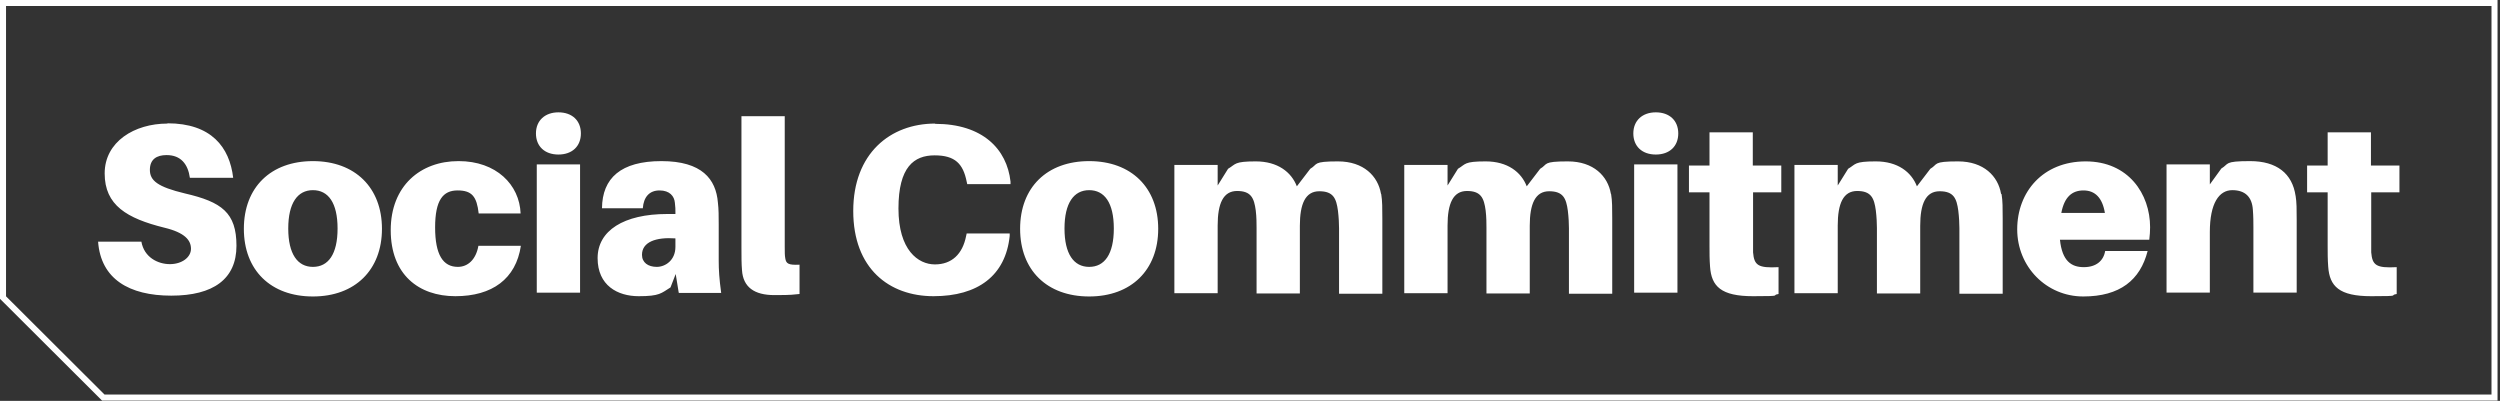 <?xml version="1.0" encoding="UTF-8"?>
<svg xmlns="http://www.w3.org/2000/svg" xmlns:xlink="http://www.w3.org/1999/xlink" version="1.1" viewBox="0 0 912.4 146.3">
  <rect x="0" y="0" width="912.4" height="146.3" fill="#333333" stroke="none"/>
  <defs>
    <style>
      .cls-1, .cls-2 {
        fill: none;
      }

      .cls-3 {
        fill: #fff;
      }

      .cls-4 {
        clip-path: url(#clippath);
      }

      .cls-2 {
        stroke: #fff;
        stroke-miterlimit: 10;
        stroke-width: 2.2px;
      }
    </style>
    <clipPath id="clippath">
      <rect class="cls-1" width="911.5" height="146.2"/>
    </clipPath>
  </defs>
  <!-- Generator: Adobe Illustrator 28.7.1, SVG Export Plug-In . SVG Version: 1.2.0 Build 142)  -->
  <g>
    <g id="Capa_1">
      <g class="cls-4">
        <path class="cls-3" d="M865.3,70.2h10.4v-9.8h-10.4v-12.1h-15.8v12.1h-7.5v9.8h7.5v19.6c0,2.6,0,4.8.2,7.5.5,7.2,4,10.8,15.7,10.8s6.2-.3,9.3-.8v-9.8c-7.5.4-8.9-.7-9.3-5.4,0-1.2,0-3,0-4.6v-17.3ZM837.8,71.5c-1.2-8.2-6.9-12.7-16.6-12.7s-7.6,1-10.5,2.7l-4.2,5.8v-7.3h-15.8v46.8h15.8v-22.1c0-10.6,3.4-15.3,8.2-15.3s7.2,2.6,7.5,7.1c.2,2.4.2,4.9.2,6.4v23.9h15.8v-26.5c0-3.8,0-6.5-.4-8.9M760.4,69.5c4.2,0,6.9,2.7,7.8,8.2h-15.9c1.1-5.8,3.9-8.2,8.1-8.2M784.7,82.9c0-12.1-7.9-24-23.5-24s-25,11.1-25,24.8,10.7,24.5,24.1,24.5,20.8-6,23.5-16.6h-15.5c-.6,3.6-3.3,5.9-7.8,5.9s-7.9-2.2-8.7-10h32.6c.2-1.6.3-3.2.3-4.6M730.3,70.7c-1.1-6.4-6.3-11.8-15.7-11.8s-7.2,1-10.1,2.7l-4.9,6.4c-2-5.2-7-9.1-15-9.1s-7.2,1-10.1,2.7l-3.8,6.1v-7.5h-15.8v46.8h15.8v-24.7c0-8,2-12.6,7.1-12.6s6.2,2.6,6.8,7.1c.3,2.4.4,4.9.4,6.4v23.9h15.8v-24.7c0-8,2-12.6,7.1-12.6s6.2,2.6,6.8,7.1c.3,2.4.4,4.9.4,6.4v23.9h15.8v-27.4c0-3.8,0-6.5-.4-8.9M639.7,70.2h10.4v-9.8h-10.4v-12.1h-15.8v12.1h-7.5v9.8h7.5v19.6c0,2.6,0,4.8.2,7.5.5,7.2,4,10.8,15.7,10.8s6.2-.3,9.3-.8v-9.8c-7.5.4-8.9-.7-9.3-5.4,0-1.2,0-3,0-4.6v-17.3ZM612.2,60h-15.8v46.8h15.8v-46.8ZM604.3,41c-4.9,0-8.2,3-8.2,7.7s3.2,7.7,8.2,7.7,8.2-3,8.2-7.7-3.2-7.7-8.2-7.7M587.9,70.7c-1.1-6.4-6.3-11.8-15.7-11.8s-7.2,1-10.1,2.7l-4.9,6.4c-2-5.2-7-9.1-15-9.1s-7.2,1-10.1,2.7l-3.8,6.1v-7.5h-15.8v46.8h15.8v-24.7c0-8,2-12.6,7.1-12.6s6.2,2.6,6.8,7.1c.3,2.4.3,4.9.3,6.4v23.9h15.8v-24.7c0-8,2-12.6,7.1-12.6s6.2,2.6,6.8,7.1c.3,2.4.4,4.9.4,6.4v23.9h15.8v-27.4c0-3.8,0-6.5-.4-8.9M504,70.7c-1.1-6.4-6.3-11.8-15.7-11.8s-7.2,1-10.1,2.7l-4.9,6.4c-2-5.2-7-9.1-15-9.1s-7.2,1-10.1,2.7l-3.8,6.1v-7.5h-15.8v46.8h15.8v-24.7c0-8,2-12.6,7.1-12.6s6.2,2.6,6.8,7.1c.3,2.4.3,4.9.3,6.4v23.9h15.8v-24.7c0-8,2-12.6,7.1-12.6s6.2,2.6,6.8,7.1c.3,2.4.4,4.9.4,6.4v23.9h15.8v-27.4c0-3.8,0-6.5-.4-8.9M397.5,97.4c-5.6,0-9-4.7-9-14s3.4-14,9-14,9,4.6,9,14-3.4,14-9,14M397.5,58.8c-15.4,0-25.2,9.6-25.2,24.7s9.8,24.7,25.2,24.7,25.2-9.7,25.2-24.7-9.8-24.7-25.2-24.7M341.3,45.1c-16.4,0-29.9,10.9-29.9,31.9s13.1,31.1,29.3,31.1,26.3-7.5,27.8-22v-.9c0,0-15.7,0-15.7,0l-.2.9c-1.3,6.7-5.3,10.4-11.4,10.4s-13.3-5.2-13.3-20.4,5.7-19.4,13.2-19.4,10.4,3.1,11.7,9.6l.2.9h15.8v-.9c-1.3-11.9-10.2-21.1-27.5-21.1M286.4,42.4h-15.8v47.9c0,3.5,0,5.9.2,8.3.4,6.2,4.5,9.1,11.8,9.1s6.3-.2,9.2-.4v-10.7c-4.1.2-4.9-.4-5.2-2.3-.2-1.1-.2-2.1-.2-4.3v-47.6ZM239.7,97.4c-3.2,0-5.4-1.6-5.4-4.4,0-4.7,5.1-6.5,12.2-6v3.1c0,4.9-3.7,7.3-6.8,7.3M247.8,106.9h15.4c-.7-5.2-.9-8.3-.9-11.8v-13.2c0-2.9,0-5.6-.3-8-.7-8.5-5.8-15.1-20.6-15.1s-21.6,6.2-21.7,17.2h14.9c.3-4.1,2.4-6.5,6.1-6.5s5.4,2.1,5.6,4.5c.2,1.5.2,2.5.2,3.4v.7h-3c-15.9,0-25.4,6.1-25.4,16.1s7.3,13.9,15,13.9,8.2-1.1,11.6-3.2l1.9-4.9,1.1,6.8ZM211.7,60h-15.8v46.8h15.8v-46.8ZM203.8,41c-4.9,0-8.2,3-8.2,7.7s3.2,7.7,8.2,7.7,8.2-3,8.2-7.7-3.2-7.7-8.2-7.7M167.3,58.8c-13.8,0-24.7,9-24.7,25.2s10.2,24.1,23.6,24.1,22.1-6.3,23.9-18.4h-15.5c-.9,5.1-3.9,7.7-7.5,7.7-5.4,0-8.3-4.4-8.3-14.4s2.9-13.5,8.2-13.5,7,2.3,7.7,8.4h15.3c-.4-10.5-8.9-19.1-22.6-19.1M114.2,97.4c-5.6,0-9-4.7-9-14s3.4-14,9-14,9,4.6,9,14-3.4,14-9,14M114.2,58.8c-15.4,0-25.2,9.6-25.2,24.7s9.8,24.7,25.2,24.7,25.2-9.7,25.2-24.7-9.8-24.7-25.2-24.7M61.1,45.1c-12,0-22.9,6.6-22.9,18.2s8.1,16.4,21.8,19.8c7.5,1.8,9.7,4.6,9.7,7.7s-3.3,5.6-7.7,5.6-9.4-2.5-10.4-8.2h-15.8c1,13.6,11.3,19.7,26.7,19.7s23.8-6.1,23.8-18.2-5.4-16-18.8-19.1c-10-2.4-12.8-4.7-12.8-8.6s2.5-5.4,6.1-5.4c5.2,0,7.8,3.3,8.5,8.3h15.8c-1.3-11.2-8-19.9-24-19.9"/>
        <polygon class="cls-2" points="1.1 1.1 1.1 108.6 37.7 145.1 910.4 145.1 910.4 1.1 1.1 1.1"/>
      </g>
    </g>
  </g>
</svg>